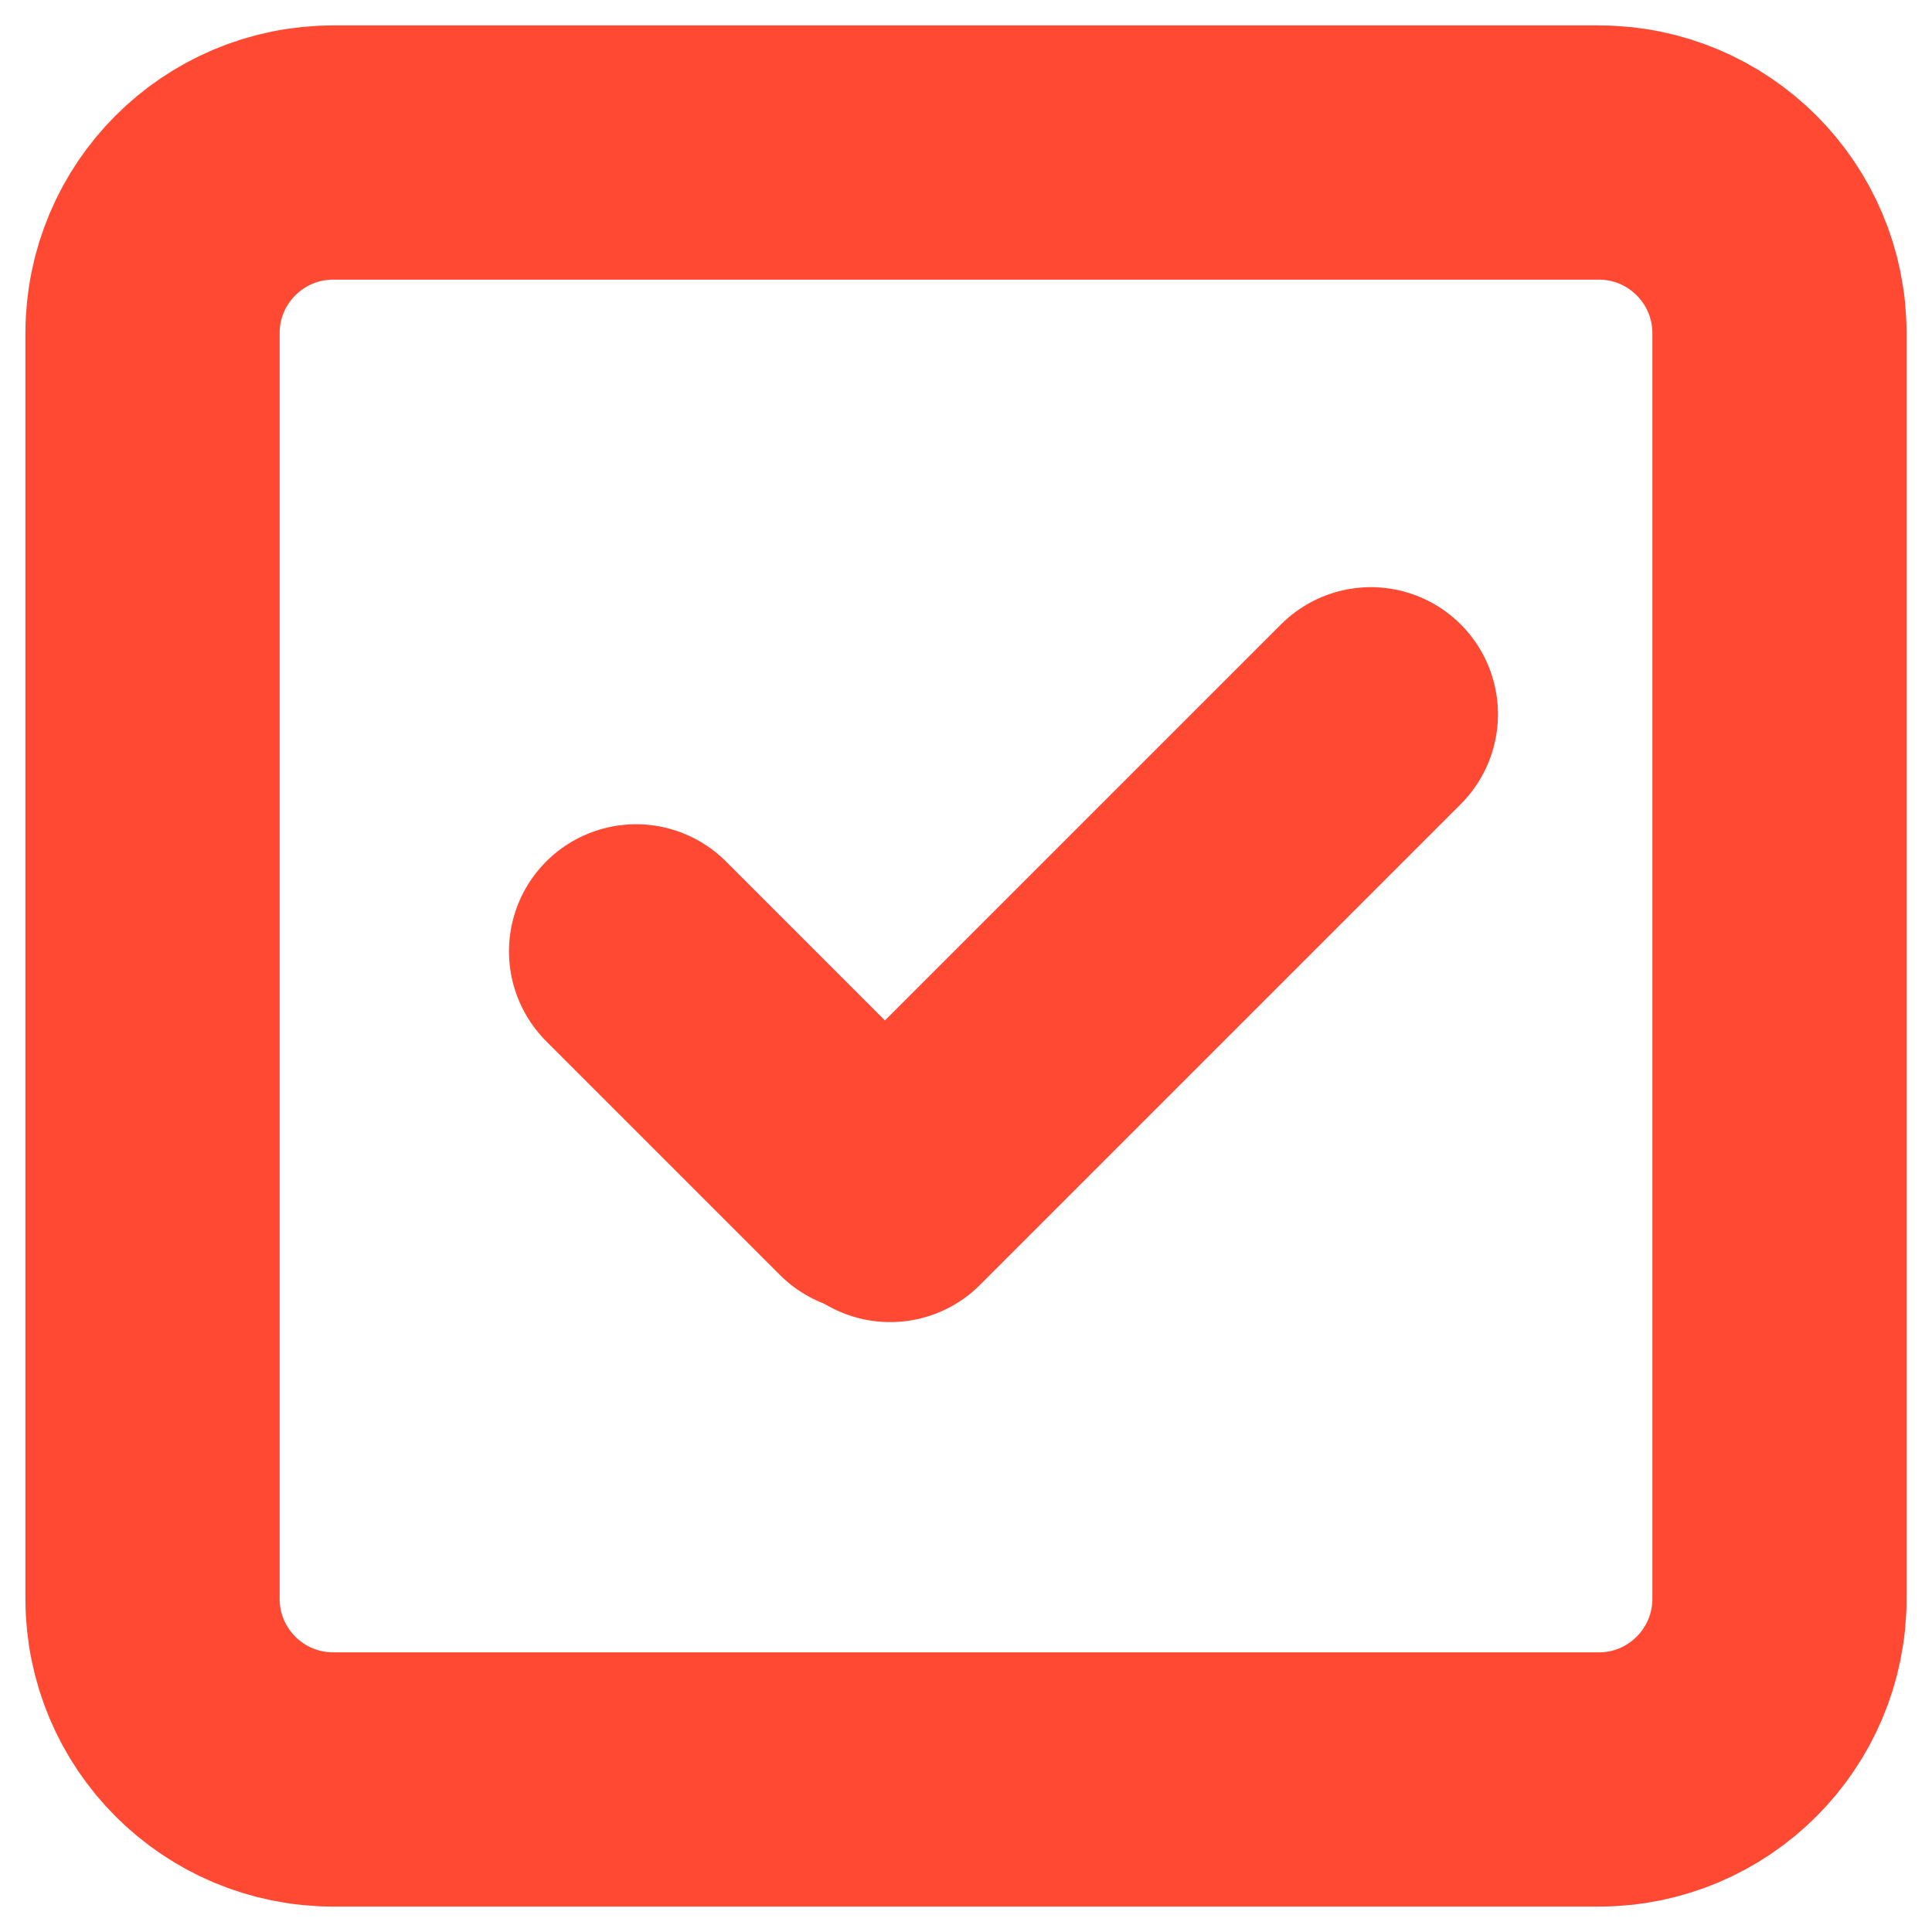 <svg fill="none" height="38" viewBox="0 0 38 38" width="38" xmlns="http://www.w3.org/2000/svg"> <path d="M17.508 23.504L26.963 14.049" stroke="#FF4933" stroke-linecap="round" stroke-linejoin="round" stroke-width="5"></path> <path d="M12.511 18.712L17.107 23.308" stroke="#FF4933" stroke-linecap="round" stroke-linejoin="round" stroke-width="5"></path> <path clip-rule="evenodd" d="M6.556 3L31.444 3C33.409 3 35 4.591 35 6.556L35 31.444C35 33.409 33.409 35 31.444 35L6.556 35C4.591 35 3 33.409 3 31.444L3 6.556C3 4.591 4.591 3 6.556 3Z" fill-rule="evenodd" stroke="#FF4933" stroke-linecap="round" stroke-linejoin="round" stroke-width="5"></path> </svg>